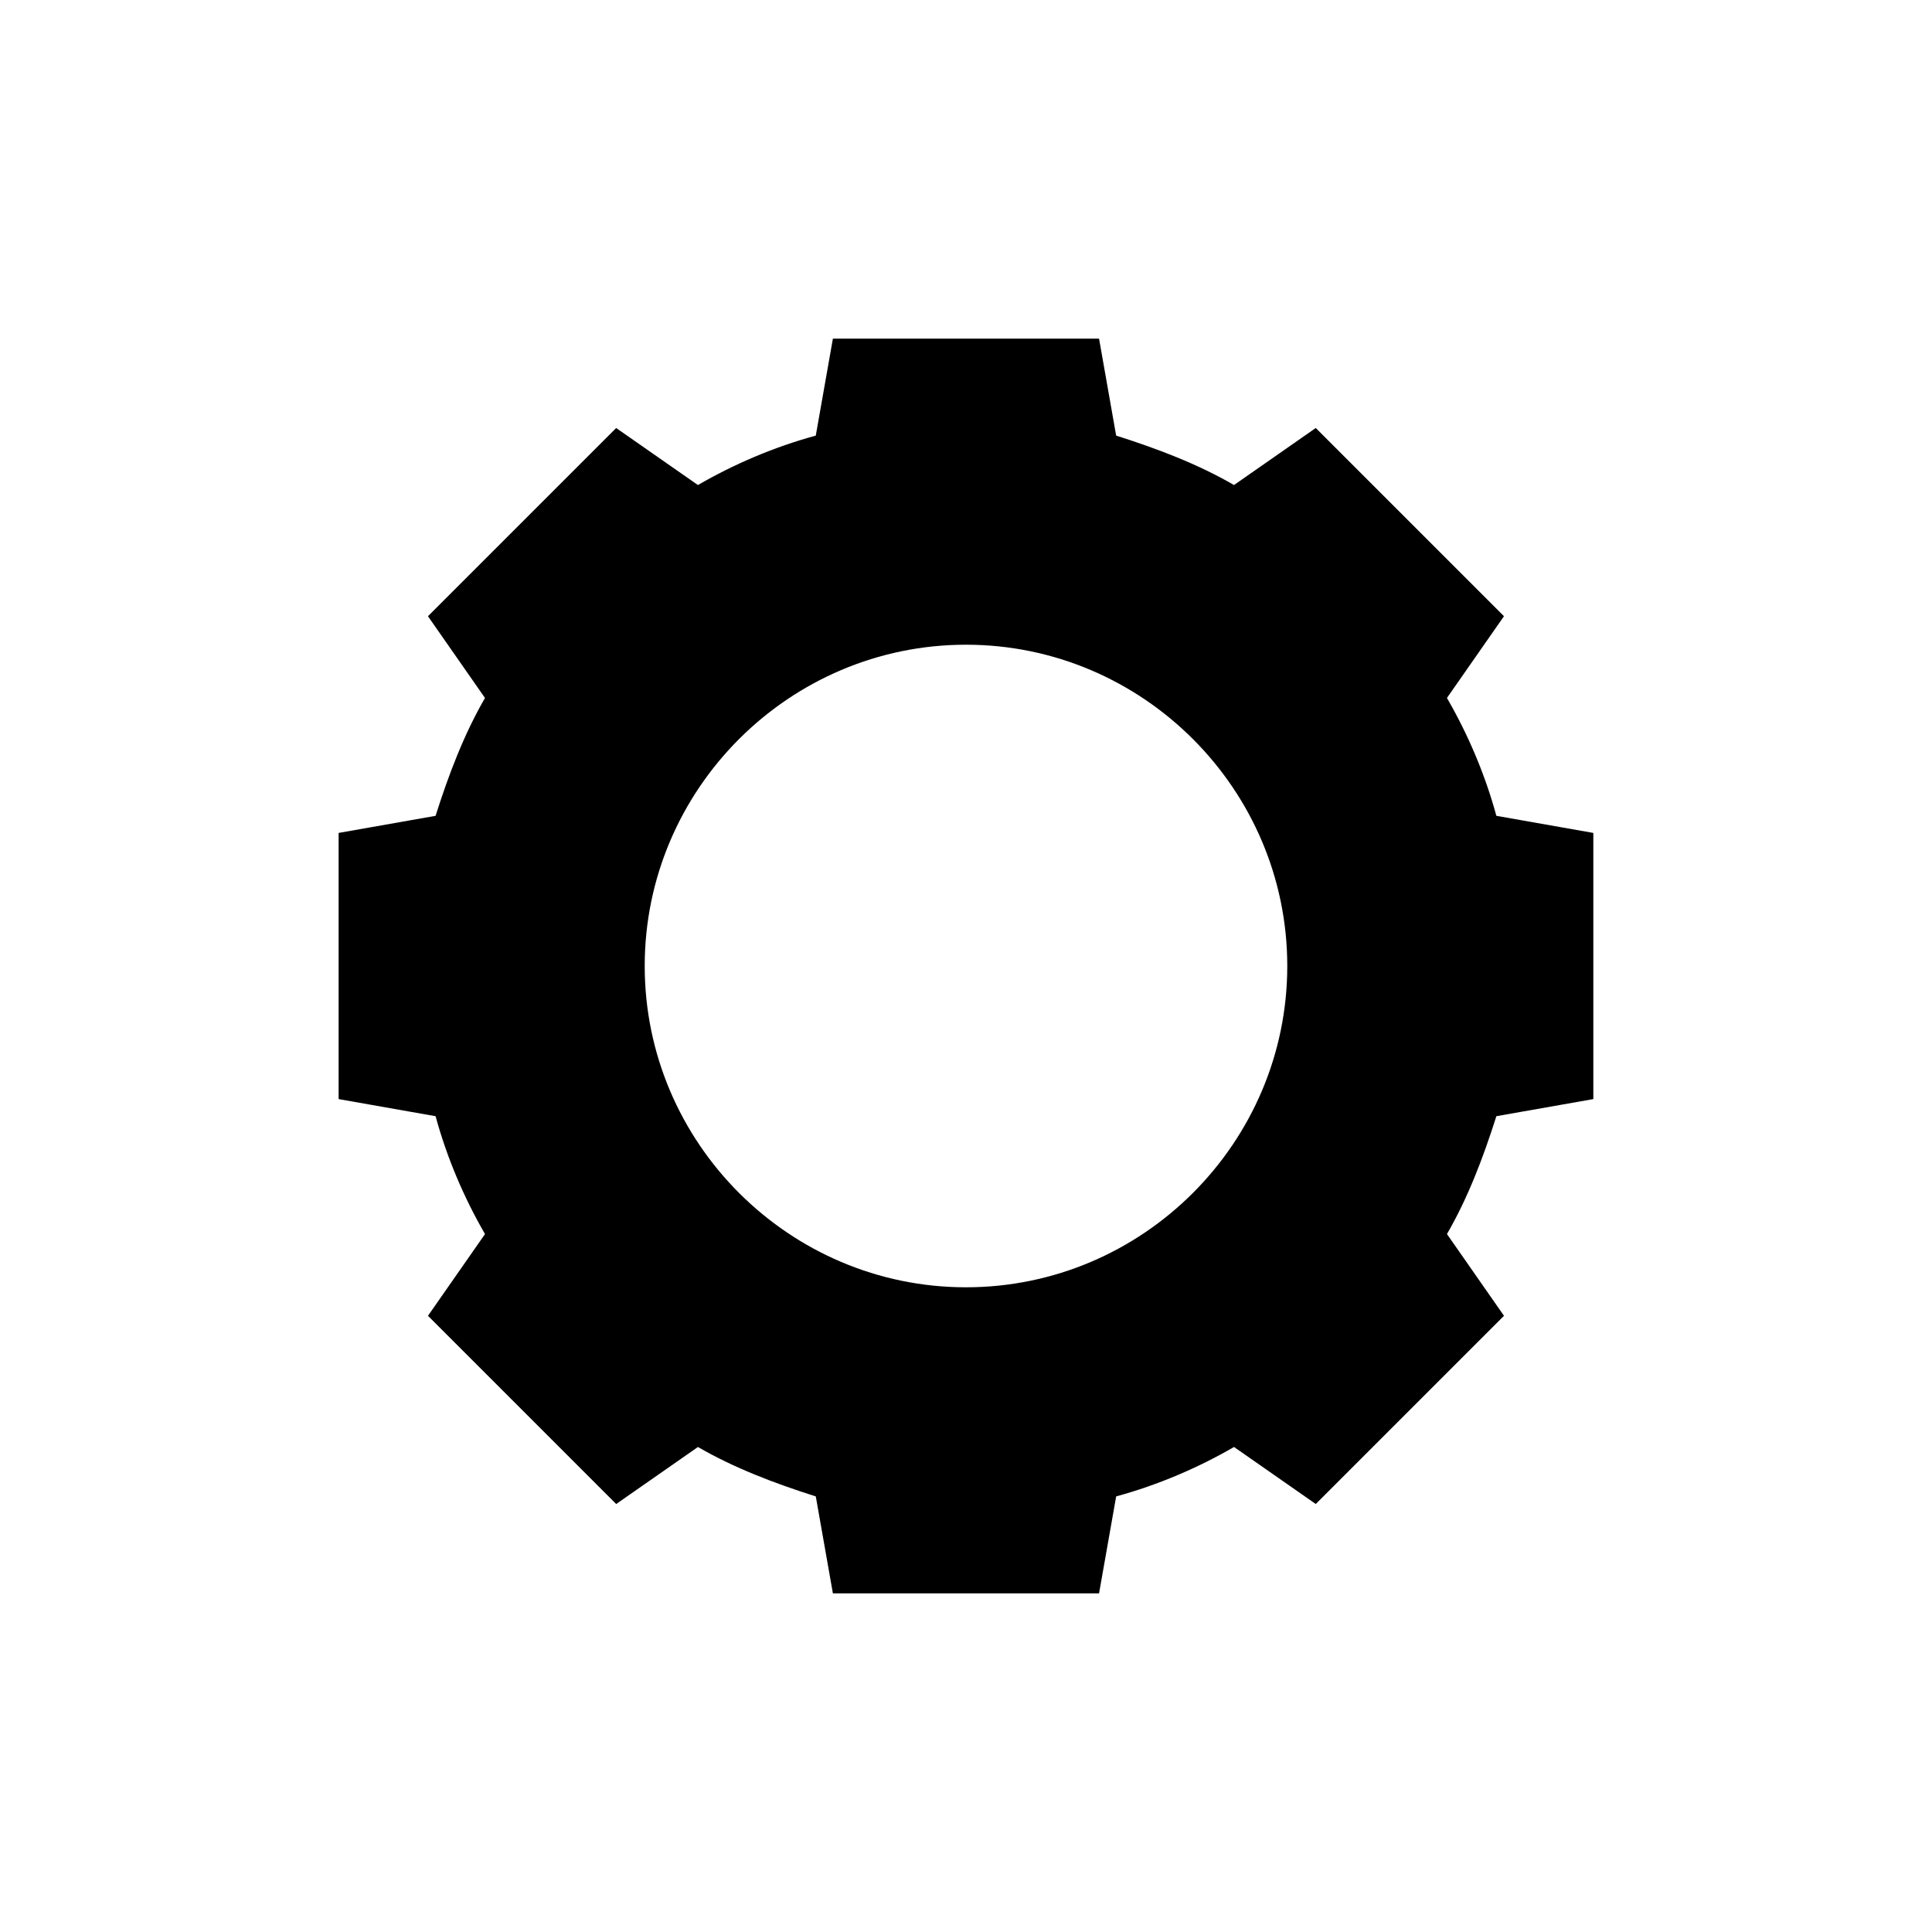 <?xml version="1.0" encoding="UTF-8"?>
<!-- The Best Svg Icon site in the world: iconSvg.co, Visit us! https://iconsvg.co -->
<svg fill="#000000" width="800px" height="800px" version="1.1" viewBox="144 144 512 512" xmlns="http://www.w3.org/2000/svg">
 <path d="m566.25 435.27v-70.535l-25.695-4.535c-3.023-11.082-7.559-21.664-13.098-31.234l15.113-21.664-49.879-49.879-21.664 15.113c-9.574-5.543-20.152-9.574-31.234-13.098l-4.531-25.691h-70.535l-4.535 25.695c-11.082 3.023-21.664 7.559-31.234 13.098l-21.664-15.113-49.879 49.879 15.113 21.664c-5.543 9.574-9.574 20.152-13.098 31.234l-25.691 4.531v70.535l25.695 4.535c3.023 11.082 7.559 21.664 13.098 31.234l-15.113 21.664 49.879 49.879 21.664-15.113c9.574 5.543 20.152 9.574 31.234 13.098l4.531 25.691h70.535l4.535-25.695c11.082-3.023 21.664-7.559 31.234-13.098l21.664 15.113 49.879-49.879-15.113-21.664c5.543-9.574 9.574-20.152 13.098-31.234zm-166.25 49.875c-46.855 0-85.145-38.289-85.145-85.145 0-46.855 38.289-85.145 85.145-85.145 46.852 0.004 85.141 38.293 85.141 85.148 0 46.852-38.289 85.141-85.141 85.141z"/>
</svg>